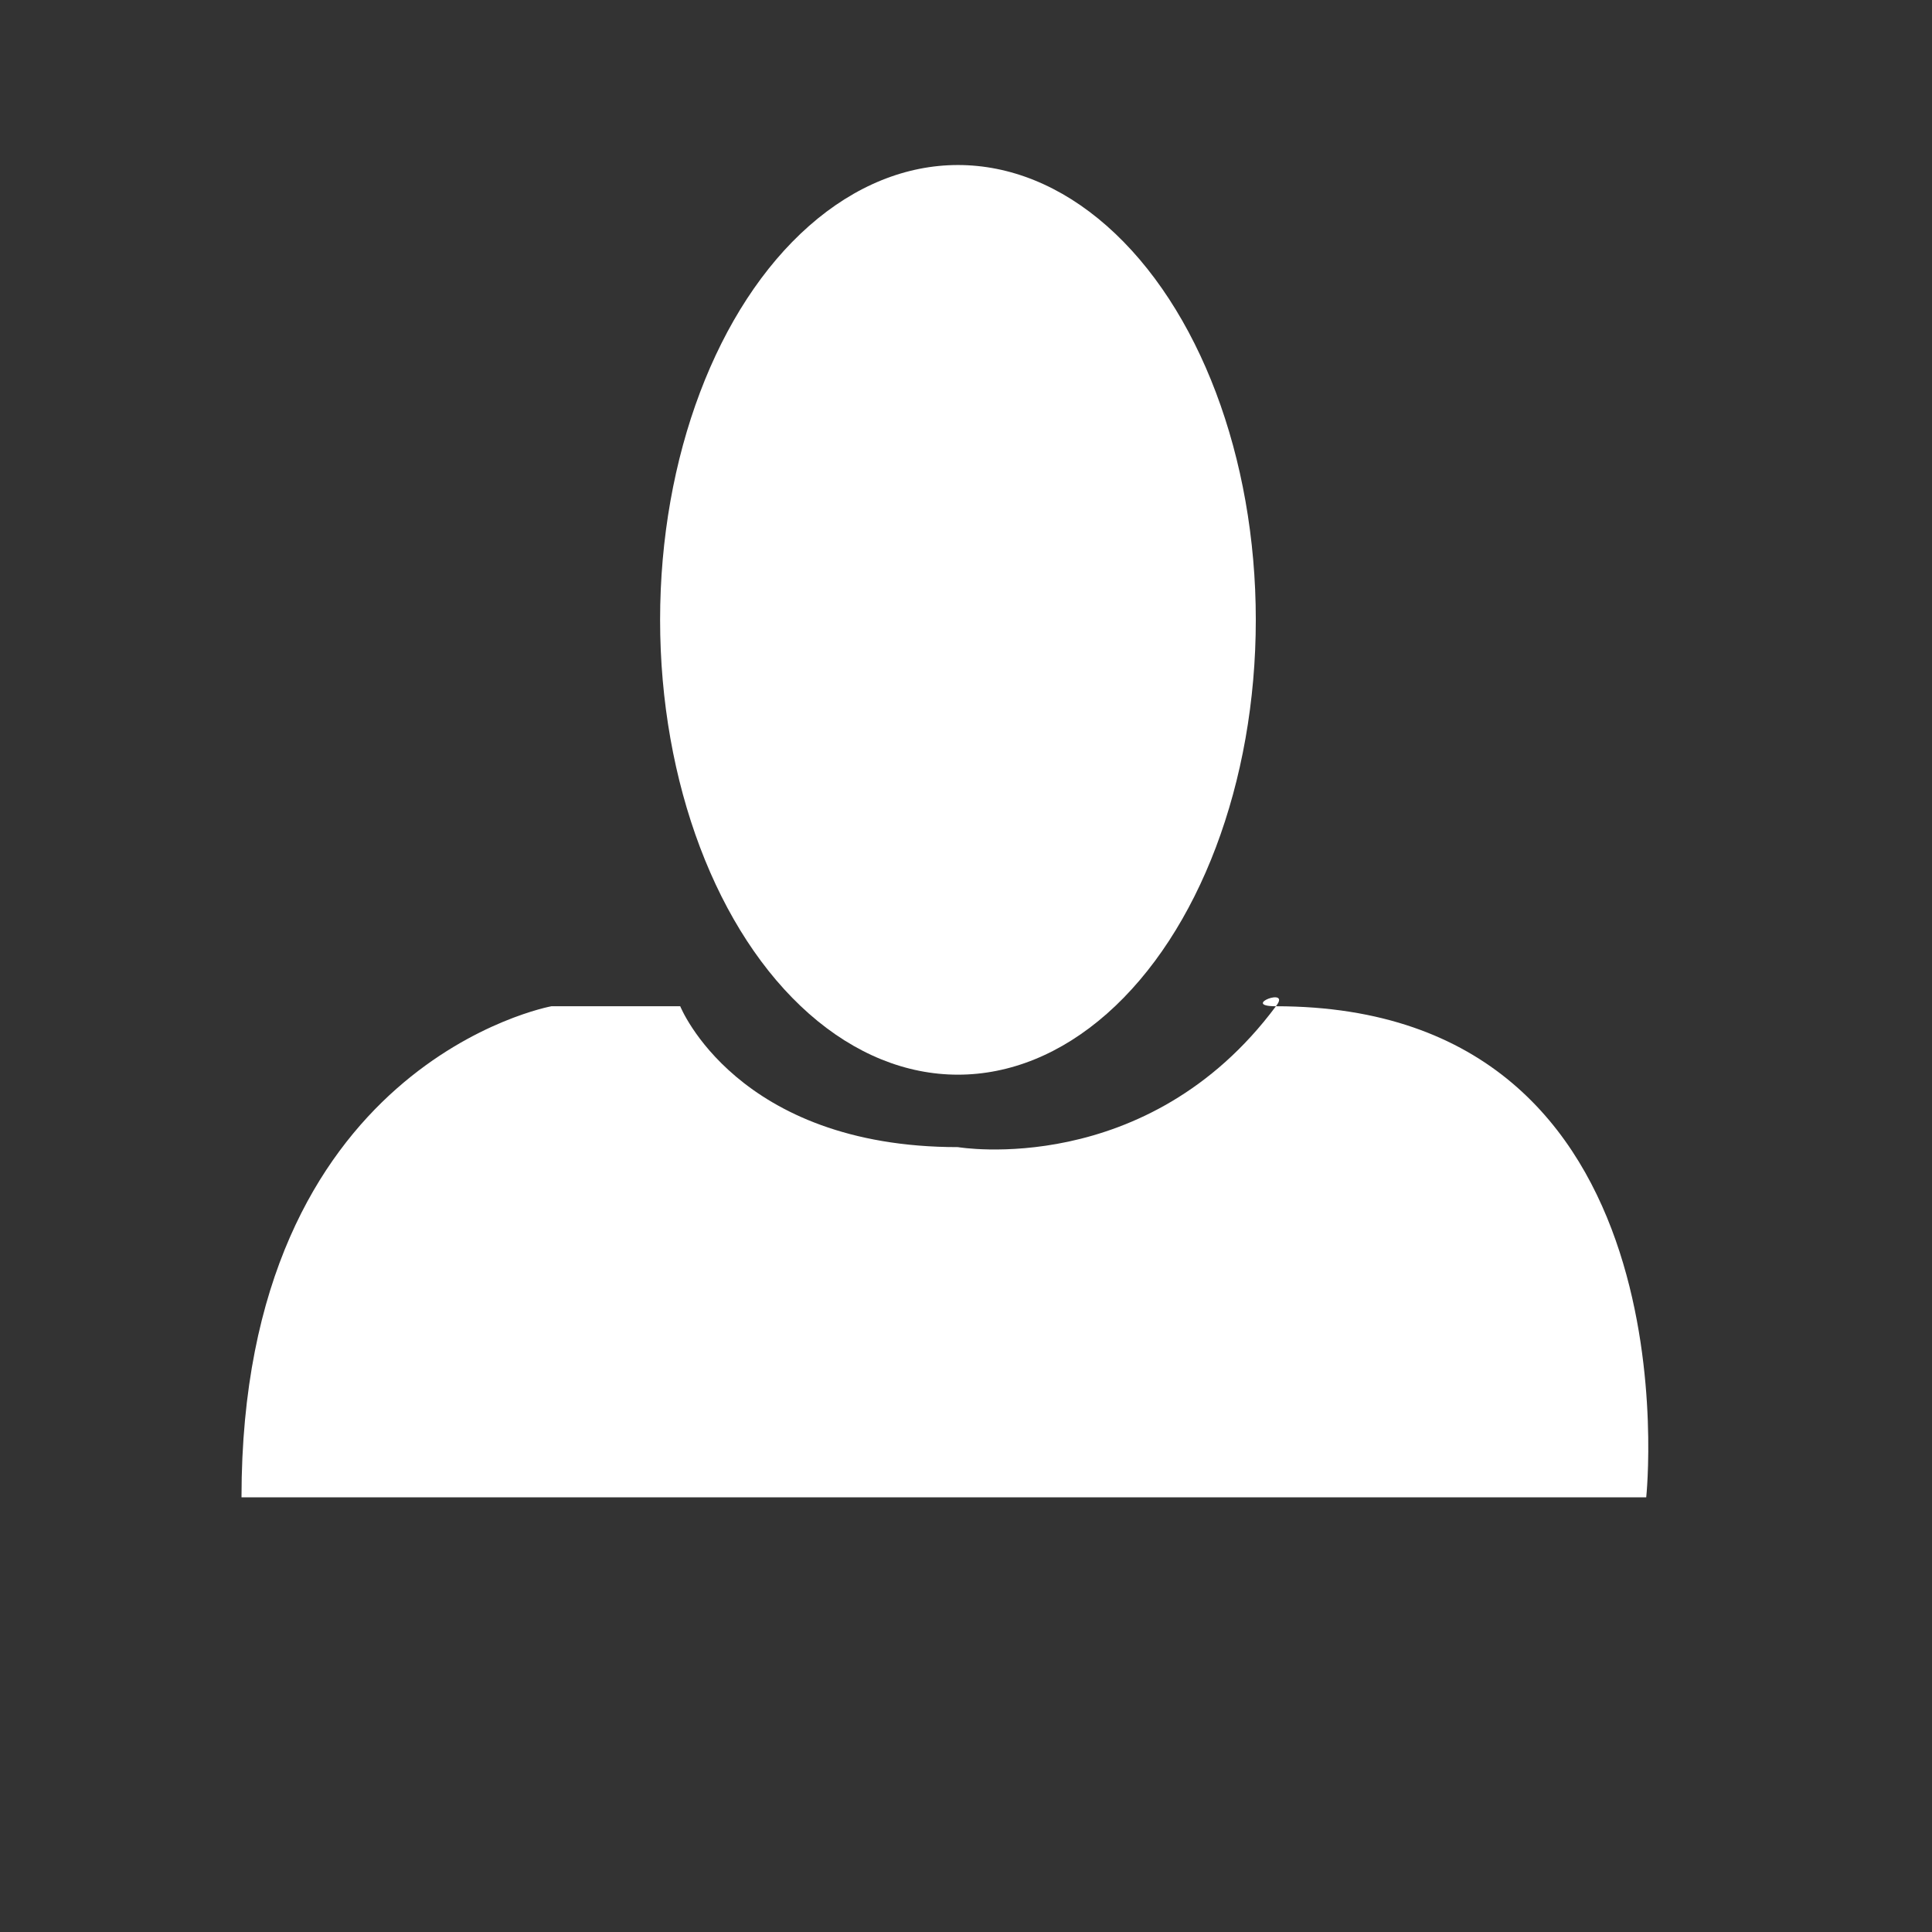 <?xml version="1.0" encoding="utf-8"?>
<!-- Generator: Adobe Illustrator 18.0.0, SVG Export Plug-In . SVG Version: 6.00 Build 0)  -->
<!DOCTYPE svg PUBLIC "-//W3C//DTD SVG 1.1//EN" "http://www.w3.org/Graphics/SVG/1.1/DTD/svg11.dtd">
<svg version="1.1" id="Capa_1" xmlns="http://www.w3.org/2000/svg" xmlns:xlink="http://www.w3.org/1999/xlink" x="0px" y="0px"
	 viewBox="0 0 48 48" enable-background="new 0 0 48 48" xml:space="preserve">
<rect x="0" y="0" width="48" height="48" fill="#333333" stroke="none"/>
<g>
	<path fill="#FFFFFF" d="M31.7,25C32.1,24.5,30.8,25,31.7,25c10.5,0,9.2,12.2,9.2,12.2H6C6,26.4,13.7,25,13.7,25h3.2
		c0,0,1.4,3.5,6.9,3.5C23.8,28.5,28.5,29.3,31.7,25z"/>
	<ellipse fill="#FFFFFF" cx="23.8" cy="15.4" rx="7.4" ry="11.3"/>
</g>
</svg>
